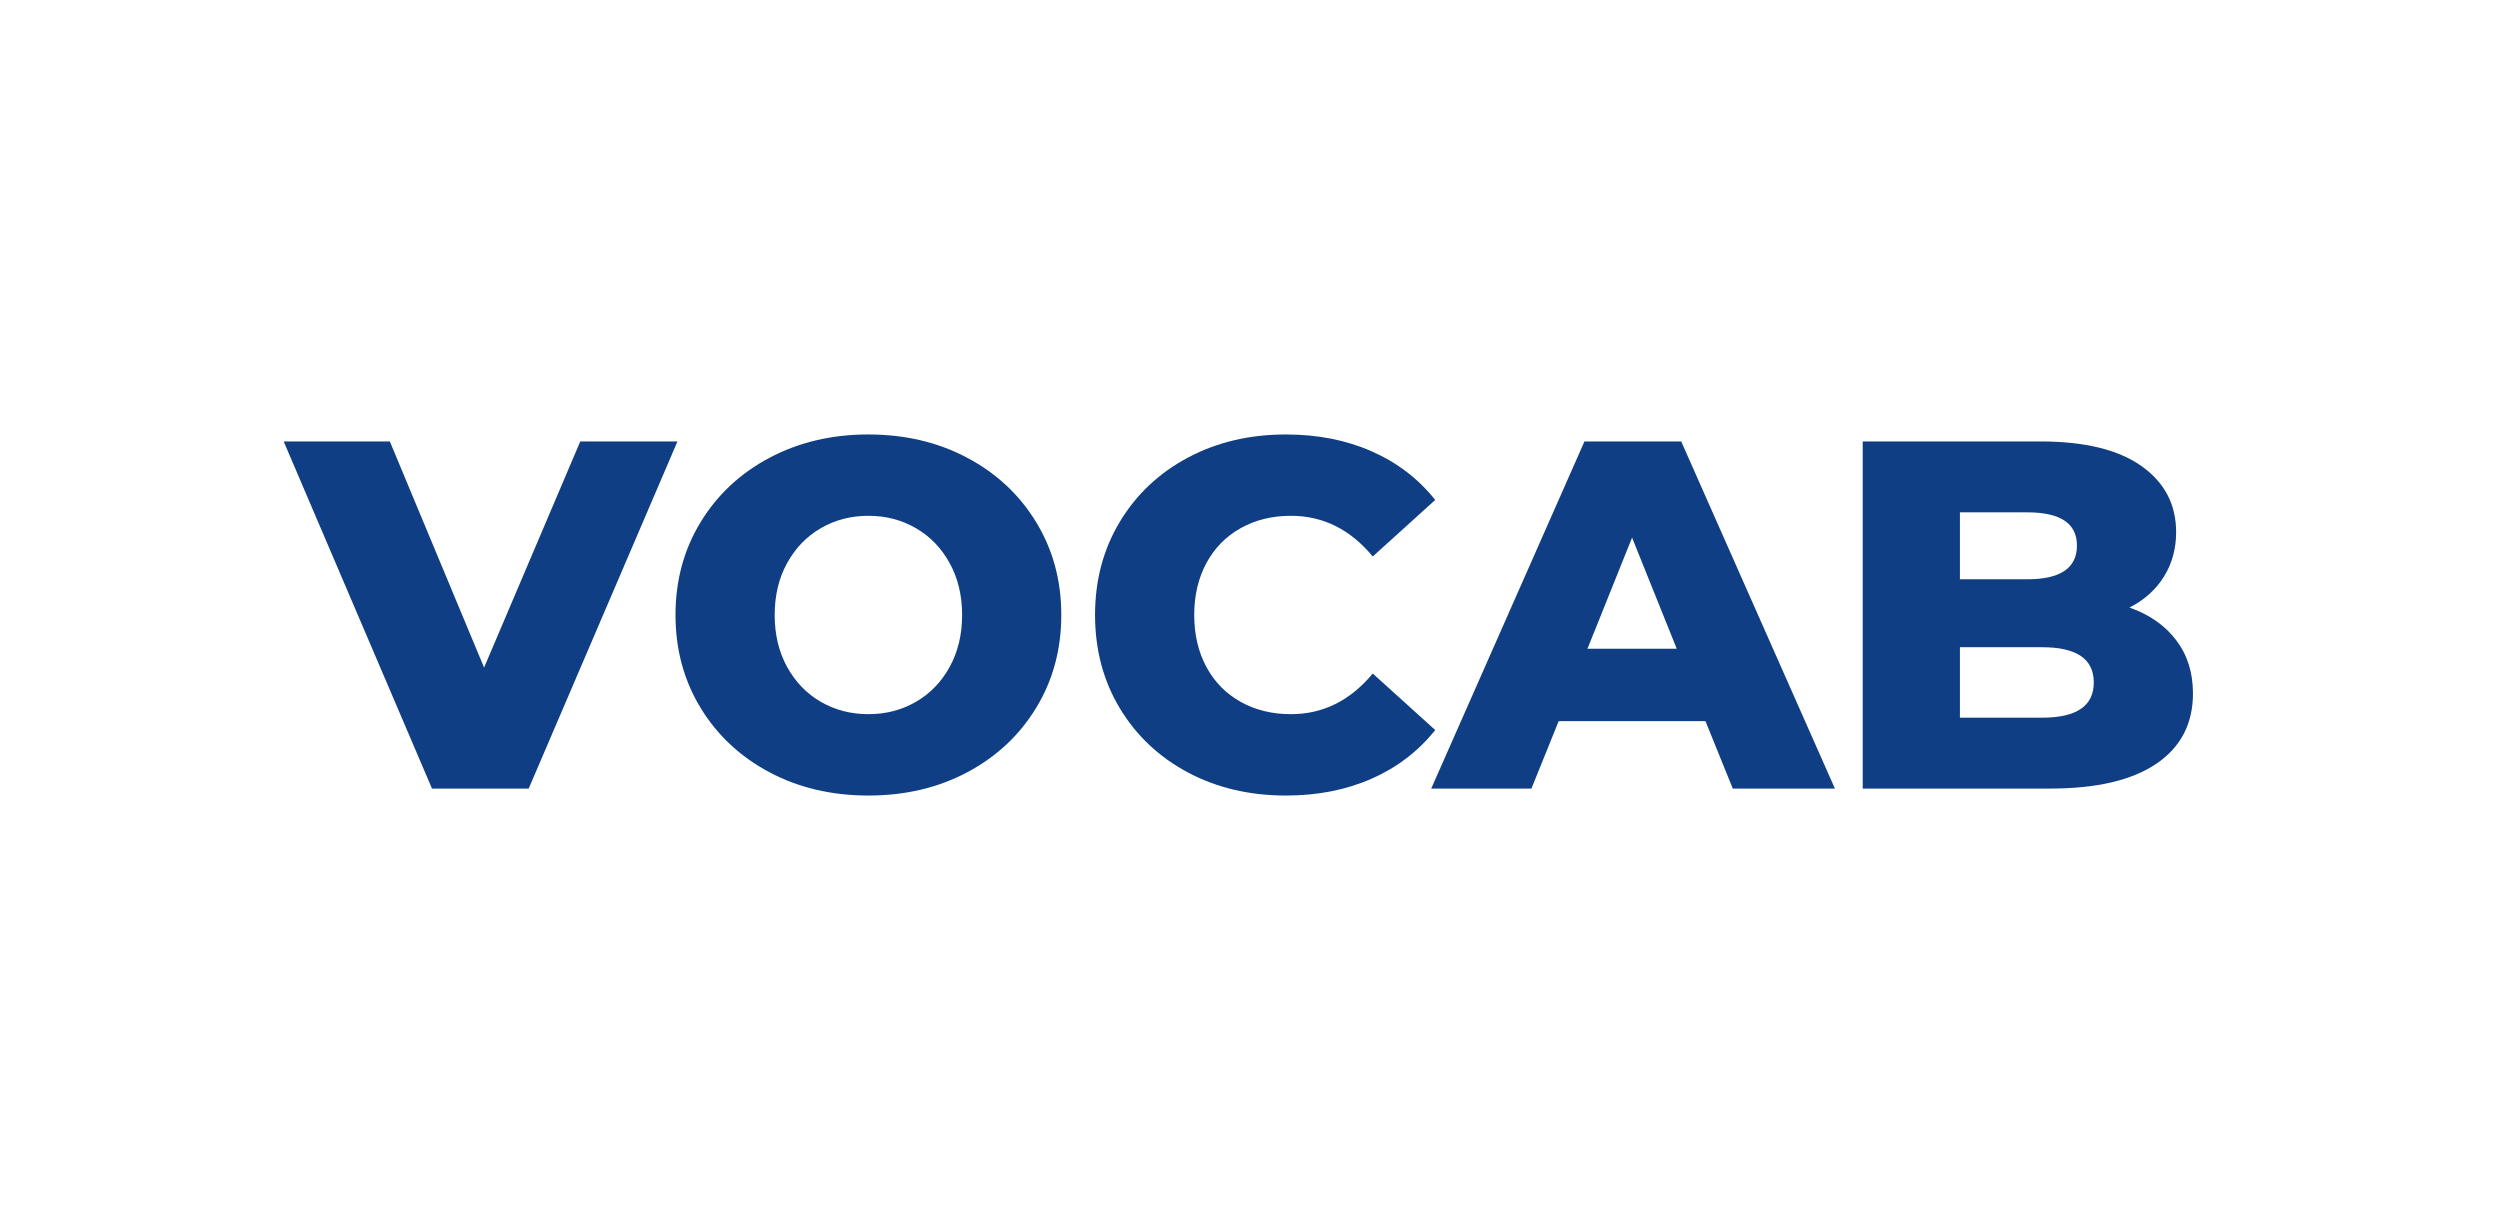 <svg xmlns="http://www.w3.org/2000/svg" xmlns:xlink="http://www.w3.org/1999/xlink" width="1024" zoomAndPan="magnify" viewBox="0 0 768 375" height="500" preserveAspectRatio="xMidYMid meet" version="1.2"><defs/><g id="ca63ed25cc"><g style="fill:#0f3e84;fill-opacity:1;"><g transform="translate(89.288, 242.25)"><path style="stroke:none" d="M 118.828 -106.641 L 73.125 0 L 43.422 0 L -2.141 -106.641 L 30.469 -106.641 L 59.422 -37.172 L 88.969 -106.641 Z M 118.828 -106.641 "/></g></g><g style="fill:#0f3e84;fill-opacity:1;"><g transform="translate(202.327, 242.25)"><path style="stroke:none" d="M 64.438 2.141 C 53.164 2.141 43.035 -0.242 34.047 -5.016 C 25.055 -9.797 18 -16.398 12.875 -24.828 C 7.75 -33.266 5.188 -42.766 5.188 -53.328 C 5.188 -63.891 7.75 -73.383 12.875 -81.812 C 18 -90.238 25.055 -96.836 34.047 -101.609 C 43.035 -106.391 53.164 -108.781 64.438 -108.781 C 75.719 -108.781 85.848 -106.391 94.828 -101.609 C 103.816 -96.836 110.875 -90.238 116 -81.812 C 121.133 -73.383 123.703 -63.891 123.703 -53.328 C 123.703 -42.766 121.133 -33.266 116 -24.828 C 110.875 -16.398 103.816 -9.797 94.828 -5.016 C 85.848 -0.242 75.719 2.141 64.438 2.141 Z M 64.438 -22.859 C 69.82 -22.859 74.695 -24.125 79.062 -26.656 C 83.438 -29.195 86.891 -32.773 89.422 -37.391 C 91.961 -42.016 93.234 -47.328 93.234 -53.328 C 93.234 -59.316 91.961 -64.617 89.422 -69.234 C 86.891 -73.859 83.438 -77.441 79.062 -79.984 C 74.695 -82.523 69.82 -83.797 64.438 -83.797 C 59.062 -83.797 54.188 -82.523 49.812 -79.984 C 45.445 -77.441 41.992 -73.859 39.453 -69.234 C 36.922 -64.617 35.656 -59.316 35.656 -53.328 C 35.656 -47.328 36.922 -42.016 39.453 -37.391 C 41.992 -32.773 45.445 -29.195 49.812 -26.656 C 54.188 -24.125 59.062 -22.859 64.438 -22.859 Z M 64.438 -22.859 "/></g></g><g style="fill:#0f3e84;fill-opacity:1;"><g transform="translate(331.21, 242.25)"><path style="stroke:none" d="M 63.828 2.141 C 52.66 2.141 42.633 -0.219 33.75 -4.938 C 24.863 -9.664 17.879 -16.242 12.797 -24.672 C 7.723 -33.109 5.188 -42.66 5.188 -53.328 C 5.188 -63.984 7.723 -73.523 12.797 -81.953 C 17.879 -90.391 24.863 -96.969 33.75 -101.688 C 42.633 -106.414 52.66 -108.781 63.828 -108.781 C 73.578 -108.781 82.363 -107.051 90.188 -103.594 C 98.008 -100.145 104.508 -95.172 109.688 -88.672 L 90.5 -71.297 C 83.594 -79.629 75.211 -83.797 65.359 -83.797 C 59.566 -83.797 54.41 -82.523 49.891 -79.984 C 45.367 -77.441 41.863 -73.859 39.375 -69.234 C 36.895 -64.617 35.656 -59.316 35.656 -53.328 C 35.656 -47.328 36.895 -42.016 39.375 -37.391 C 41.863 -32.773 45.367 -29.195 49.891 -26.656 C 54.41 -24.125 59.566 -22.859 65.359 -22.859 C 75.211 -22.859 83.594 -27.02 90.5 -35.344 L 109.688 -17.984 C 104.508 -11.484 98.008 -6.504 90.188 -3.047 C 82.363 0.41 73.578 2.141 63.828 2.141 Z M 63.828 2.141 "/></g></g><g style="fill:#0f3e84;fill-opacity:1;"><g transform="translate(441.811, 242.25)"><path style="stroke:none" d="M 82.109 -20.719 L 37.016 -20.719 L 28.641 0 L -2.141 0 L 44.938 -106.641 L 74.656 -106.641 L 121.875 0 L 90.5 0 Z M 73.281 -42.969 L 59.562 -77.094 L 45.859 -42.969 Z M 73.281 -42.969 "/></g></g><g style="fill:#0f3e84;fill-opacity:1;"><g transform="translate(561.554, 242.25)"><path style="stroke:none" d="M 92.625 -55.609 C 98.719 -53.473 103.488 -50.145 106.938 -45.625 C 110.395 -41.102 112.125 -35.645 112.125 -29.25 C 112.125 -19.906 108.363 -12.691 100.844 -7.609 C 93.332 -2.535 82.469 0 68.25 0 L 10.672 0 L 10.672 -106.641 L 65.203 -106.641 C 78.816 -106.641 89.176 -104.125 96.281 -99.094 C 103.395 -94.07 106.953 -87.297 106.953 -78.766 C 106.953 -73.68 105.707 -69.133 103.219 -65.125 C 100.727 -61.113 97.195 -57.941 92.625 -55.609 Z M 40.531 -84.859 L 40.531 -64.297 L 61.25 -64.297 C 71.406 -64.297 76.484 -67.75 76.484 -74.656 C 76.484 -81.457 71.406 -84.859 61.25 -84.859 Z M 65.812 -21.781 C 76.375 -21.781 81.656 -25.391 81.656 -32.609 C 81.656 -39.816 76.375 -43.422 65.812 -43.422 L 40.531 -43.422 L 40.531 -21.781 Z M 65.812 -21.781 "/></g></g></g></svg>